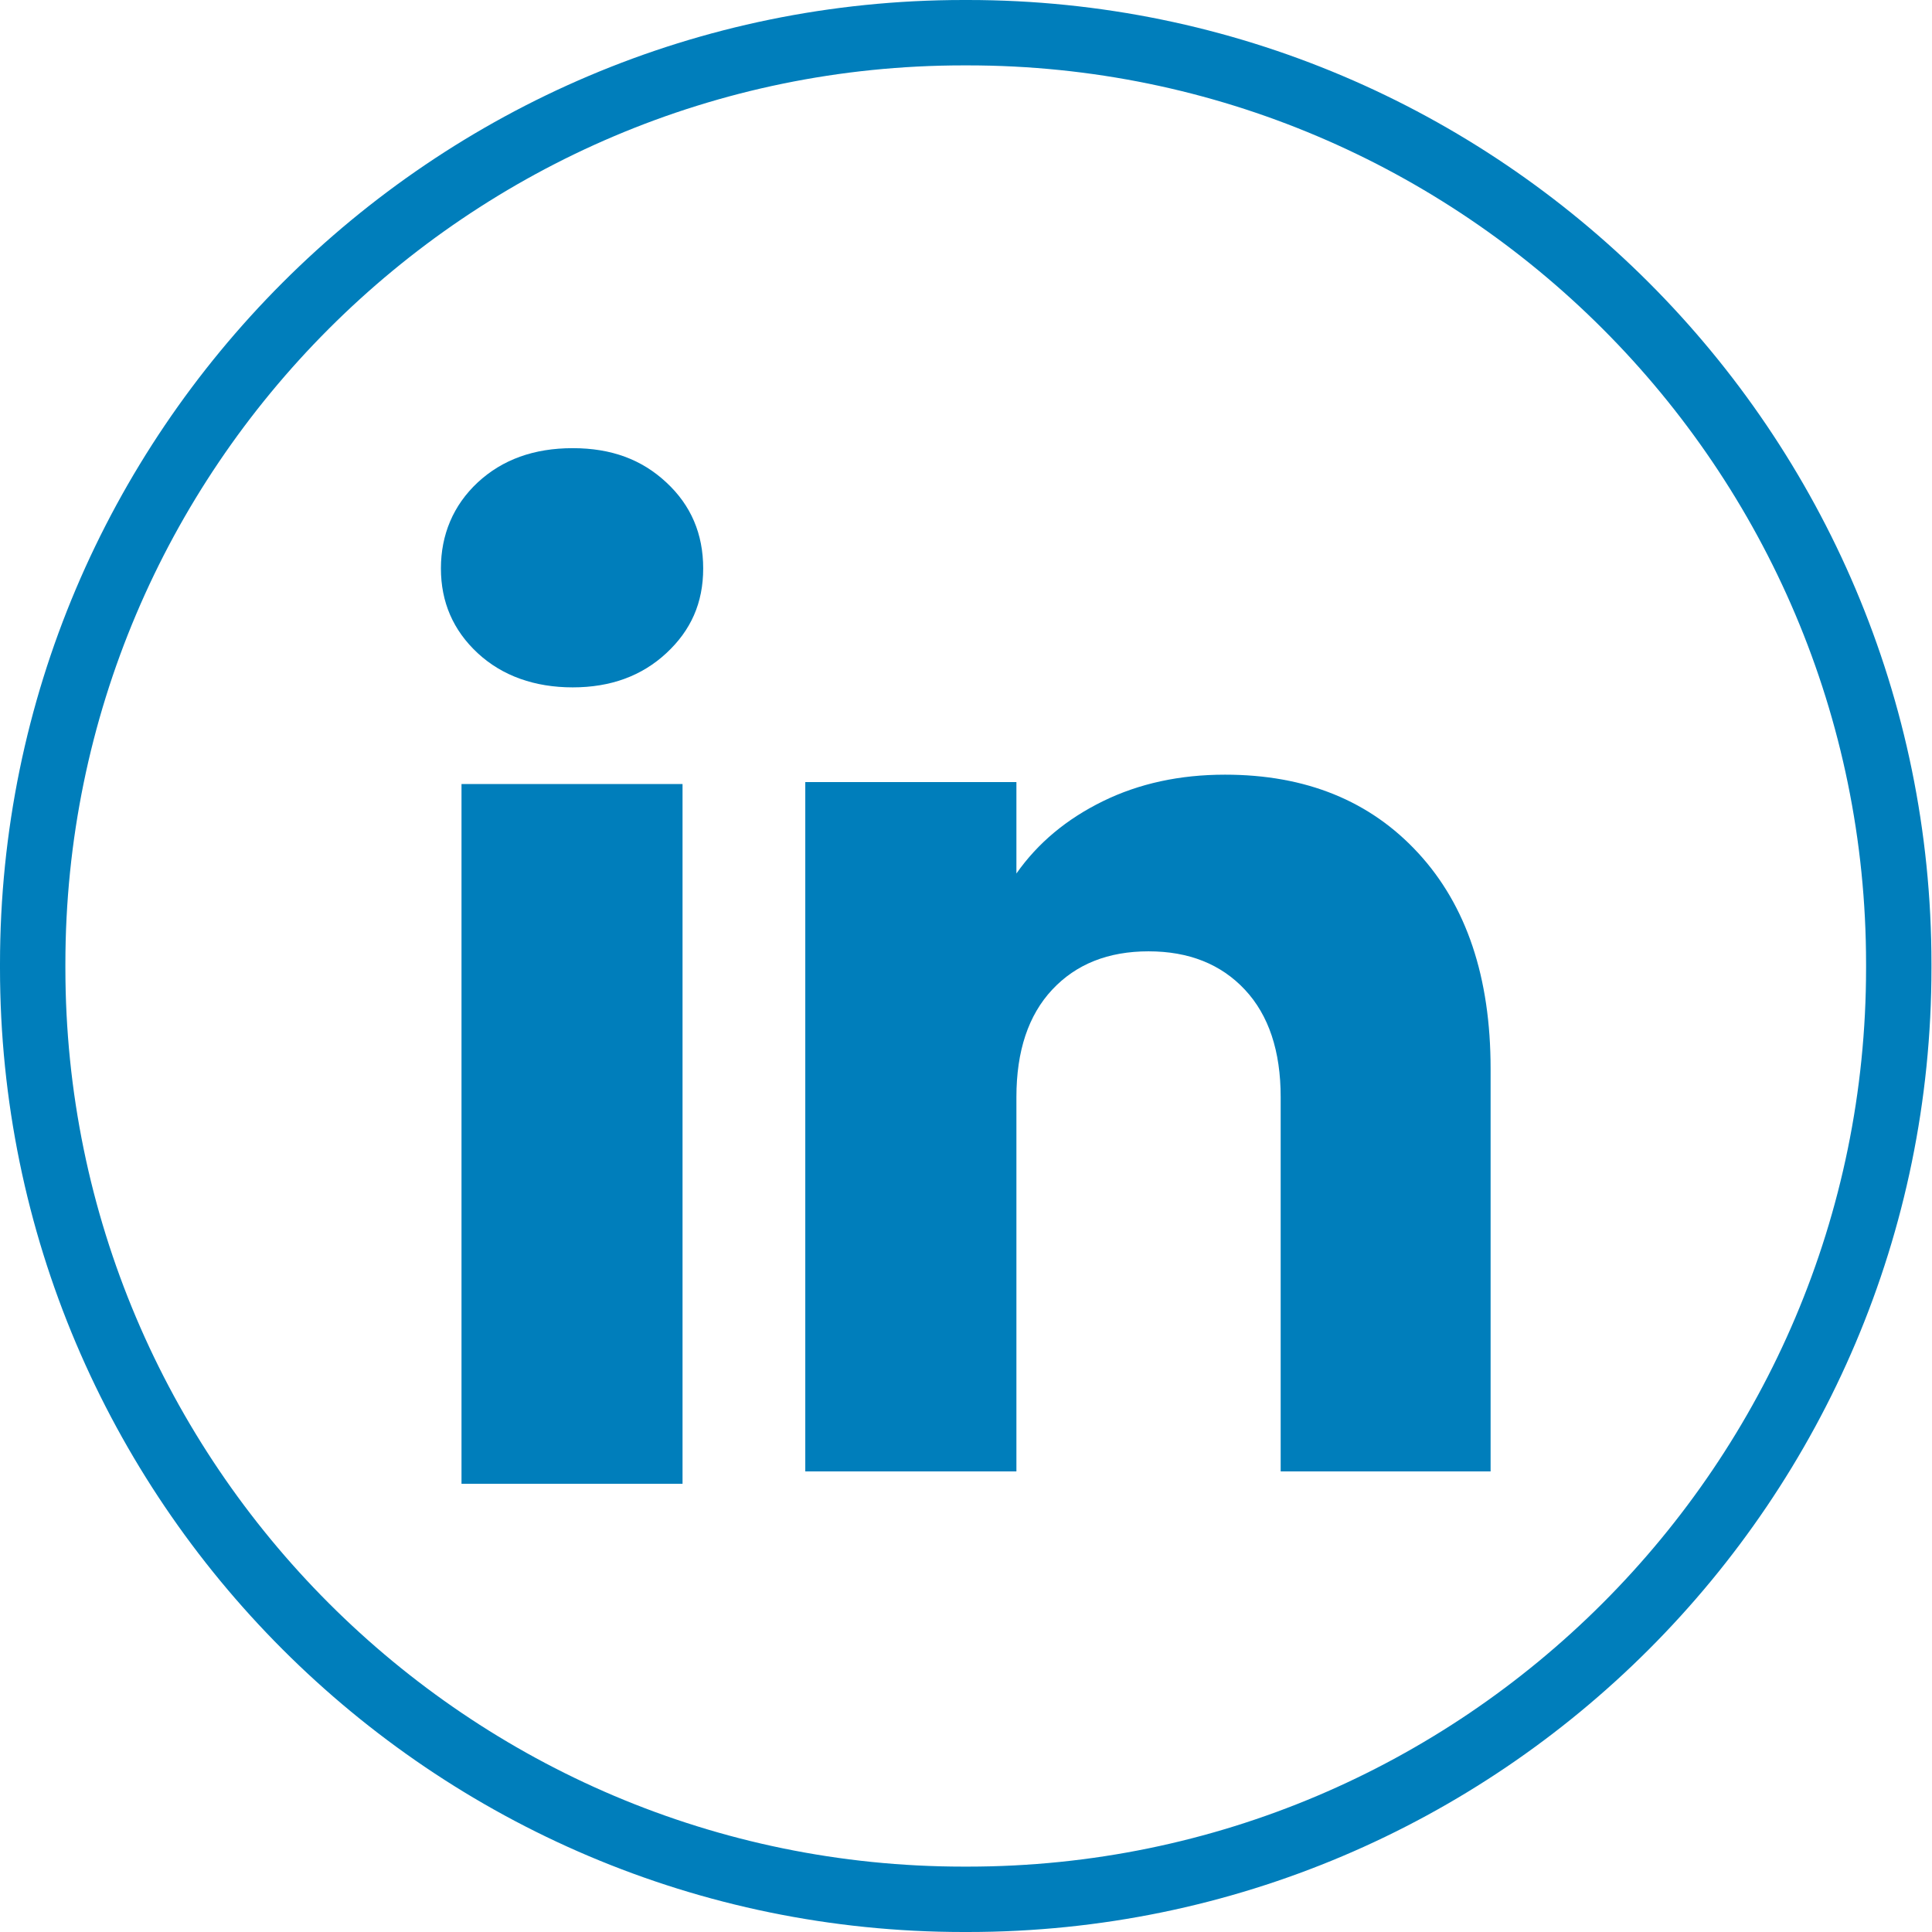 <svg width="32" height="32" viewBox="0 0 32 32" fill="none" xmlns="http://www.w3.org/2000/svg">
<path d="M16.03 32H15.96C7.16 32 0 24.838 0 16.035V15.965C0 7.162 7.16 0 15.96 0H16.03C24.831 0 31.991 7.162 31.991 15.965V16.035C31.991 24.838 24.831 32 16.03 32ZM15.96 1.083C7.756 1.083 1.083 7.759 1.083 15.965V16.035C1.083 24.241 7.756 30.917 15.96 30.917H16.03C24.234 30.917 30.908 24.241 30.908 16.035V15.965C30.908 7.759 24.234 1.083 16.03 1.083H15.96Z" fill="#007EBB"/>
<path d="M7.912 10.818C7.505 10.44 7.303 9.972 7.303 9.415C7.303 8.858 7.506 8.37 7.912 7.991C8.32 7.612 8.844 7.423 9.486 7.423C10.128 7.423 10.631 7.612 11.037 7.991C11.445 8.369 11.647 8.844 11.647 9.415C11.647 9.986 11.444 10.44 11.037 10.818C10.63 11.196 10.114 11.385 9.486 11.385C8.858 11.385 8.32 11.196 7.912 10.818ZM11.305 12.986V24.576H7.644V12.986H11.305Z" fill="#007EBB"/>
<path d="M23.492 14.131C24.29 14.998 24.689 16.187 24.689 17.701V24.371H21.212V18.171C21.212 17.408 21.014 16.814 20.619 16.392C20.223 15.969 19.691 15.757 19.023 15.757C18.357 15.757 17.824 15.968 17.428 16.392C17.033 16.814 16.835 17.408 16.835 18.171V24.371H13.338V12.954H16.835V14.468C17.189 13.963 17.667 13.565 18.267 13.271C18.866 12.977 19.541 12.831 20.291 12.831C21.628 12.831 22.695 13.264 23.492 14.131Z" fill="#007EBB"/>
</svg>
